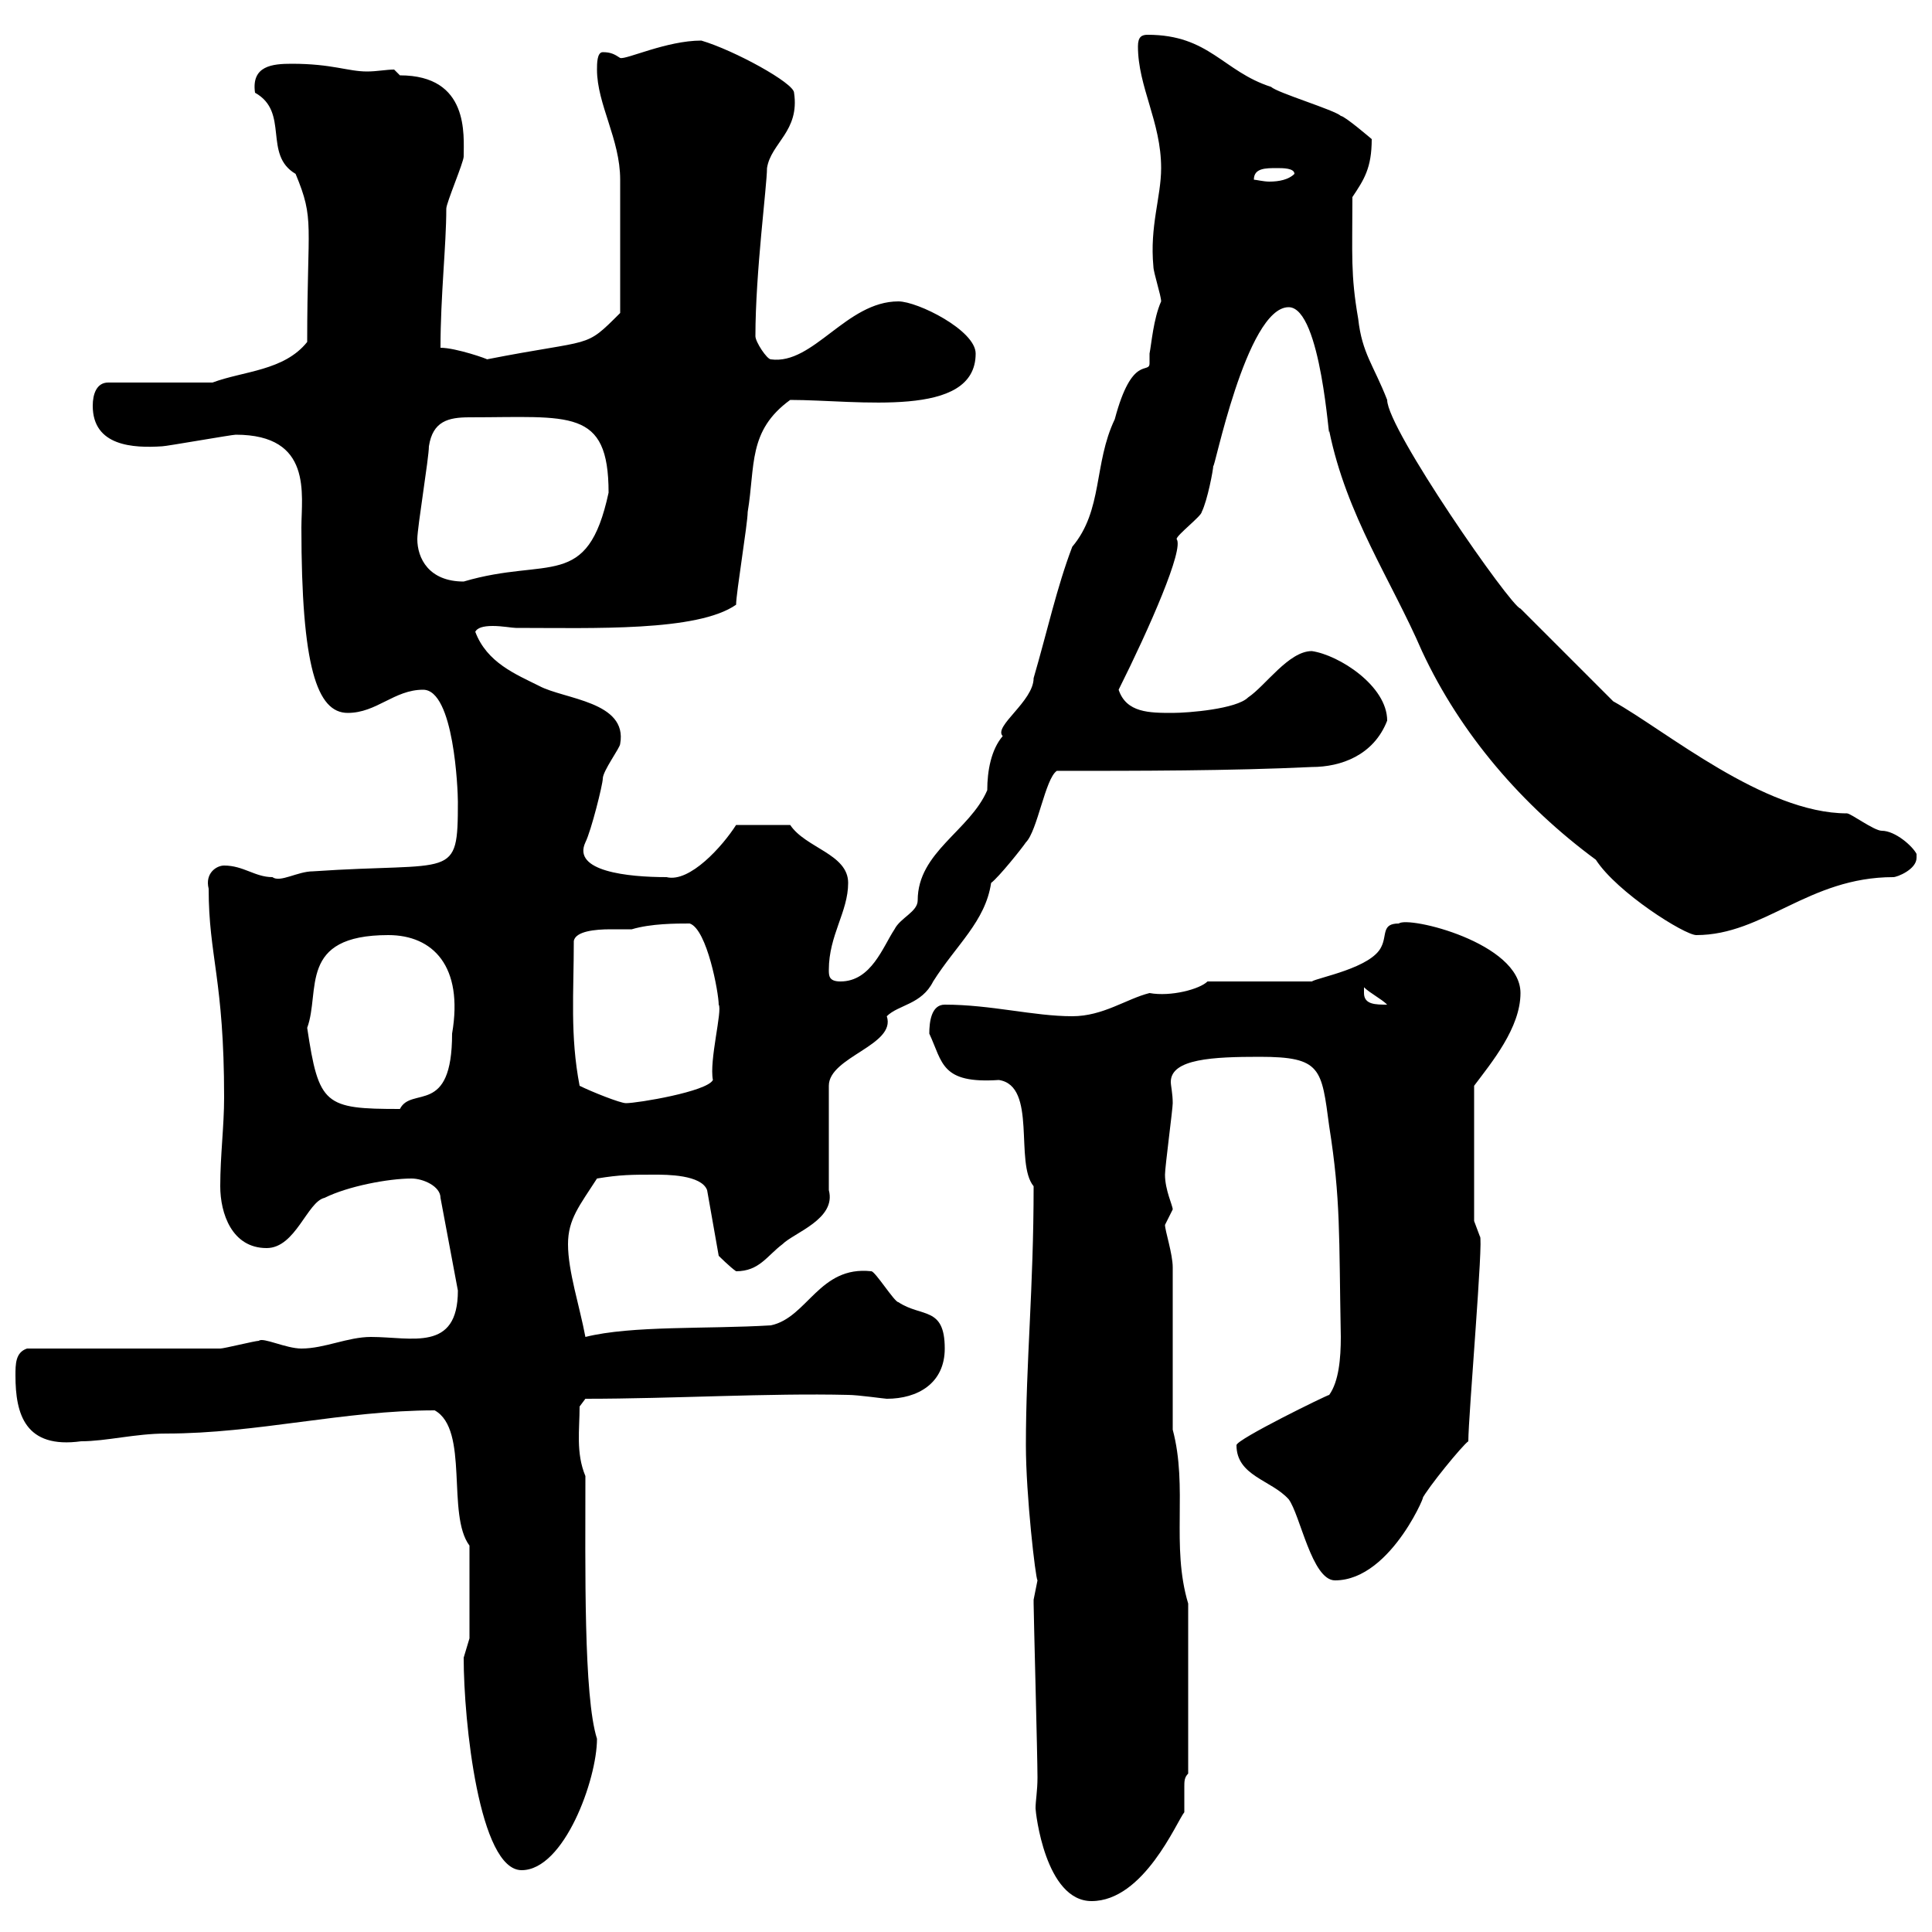 <svg xmlns="http://www.w3.org/2000/svg" xmlns:xlink="http://www.w3.org/1999/xlink" width="300" height="300"><path d="M160.50 249C160.50 250.50 161.10 272.70 161.10 276C161.10 278.10 160.80 279.60 160.80 280.80C160.80 281.40 162.30 295.20 169.50 295.20C177.60 295.20 182.70 282.90 183.90 281.40C183.90 281.10 183.90 280.80 183.90 280.20C183.90 279.60 183.90 278.40 183.90 277.50C183.90 276.60 183.90 276 184.50 275.40L184.50 249C181.80 240 184.50 231 182.10 222C182.10 218.40 182.10 200.40 182.10 196.80C182.10 194.70 180.90 191.10 180.90 190.20C180.90 190.20 182.10 187.80 182.10 187.80C182.10 187.20 180.90 184.80 180.90 182.40C180.90 181.20 182.10 172.20 182.10 171.30C182.10 169.80 181.80 168.60 181.80 168C181.80 164.40 188.40 164.10 195.60 164.10C205.20 164.10 205.20 165.90 206.40 174.90C208.20 186.30 207.90 191.70 208.20 207.60C208.20 210.90 207.90 214.50 206.40 216.60C206.10 216.60 192 223.50 192 224.40C192 229.20 197.40 229.80 200.10 232.80C201.90 235.20 203.70 245.40 207.30 245.40C216.30 245.40 222 230.40 220.80 232.80C221.70 231 227.10 224.40 228 223.80C228 219.90 230.40 192 229.80 192C229.80 192 228.90 189.60 228.90 189.60L228.90 168.60C231.60 165 236.10 159.60 236.10 154.20C236.10 146.40 218.70 142.20 217.20 143.40C214.50 143.40 215.40 145.20 214.50 147C213 150.30 204.60 151.80 203.70 152.40L187.50 152.40C186.30 153.60 181.80 154.80 178.50 154.20C174.90 155.10 171.30 157.80 166.50 157.80C160.50 157.80 153.90 156 146.70 156C144.60 156 144.30 158.70 144.30 160.50C146.40 165 146.10 168.30 155.10 167.70C161.10 168.60 157.50 180.60 160.50 184.20C160.50 200.10 159.30 211.50 159.30 224.40C159.30 232.20 160.80 245.10 161.10 245.40C161.10 245.40 160.50 248.40 160.50 248.40C160.50 248.40 160.50 249 160.50 249ZM72 257.40C72 267.30 74.40 290.40 81 290.40C87.60 290.40 92.70 276.30 92.70 270C90.60 263.40 90.90 243.30 90.90 229.20C89.40 225.60 90 222 90 218.40L90.90 217.20C104.40 217.20 119.40 216.30 131.70 216.60C133.20 216.60 137.40 217.20 137.70 217.20C142.50 217.20 146.70 214.80 146.70 209.40C146.70 202.80 143.10 204.60 139.50 202.20C138.90 202.20 135.90 197.40 135.30 197.40C127.20 196.50 125.40 204.60 119.70 205.80C109.80 206.40 98.10 205.80 90.90 207.60C90 202.80 88.20 197.40 88.20 193.20C88.20 189.30 90 187.20 92.70 183C96.30 182.40 98.10 182.40 101.70 182.40C103.50 182.40 108.90 182.40 109.80 184.80L111.60 195C111.60 195 113.40 196.80 114.30 197.40C117.90 197.40 119.10 195 121.50 193.20C123.30 191.40 129.90 189.30 128.70 184.80L128.70 168.60C128.70 164.10 139.20 162.30 137.70 157.80C139.50 156 143.10 156 144.90 152.40C148.50 146.70 153 143.10 153.90 137.10C155.10 136.20 158.70 131.70 159.30 130.80C161.10 129 162.30 120.90 164.10 119.70C176.70 119.70 191.10 119.70 203.70 119.10C208.20 119.10 213.30 117.30 215.40 111.90C215.40 106.50 207.90 101.70 203.70 101.10C200.10 101.10 196.50 106.50 193.80 108.30C192 110.10 184.50 110.70 182.10 110.70C178.50 110.70 174.90 110.70 173.70 107.10C178.50 97.50 183.90 85.20 182.70 83.70C182.70 83.10 186.60 80.10 186.60 79.50C187.50 77.70 188.40 72.90 188.40 72.30C188.40 73.80 193.50 47.70 200.10 47.70C205.20 47.70 206.40 69.60 206.40 66.90C209.10 80.10 216 90 220.80 101.10C226.80 114 236.40 125.10 247.80 133.50C251.10 138.60 261.60 145.20 263.40 145.20C273.90 145.20 280.80 136.20 294 136.20C294.60 136.20 297.60 135 297.60 133.20C297.60 133.20 297.60 133.20 297.60 132.60C297 131.40 294.30 129 292.20 129C291 129 287.40 126.30 286.80 126.30C273.90 126.30 258.60 113.40 250.50 108.90L236.10 94.50C234.60 94.20 215.40 66.60 215.40 62.10C213.30 56.70 211.50 54.90 210.90 49.50C209.70 42.60 210 39.60 210 30.60C211.80 27.90 213 26.10 213 21.60C213 21.60 208.80 18 208.20 18C207.30 17.10 198.30 14.40 197.40 13.50C189.90 11.10 187.80 5.40 178.20 5.40C177.30 5.40 176.70 5.70 176.70 7.20C176.70 13.50 180.30 18.90 180.30 26.10C180.30 30.60 178.50 35.10 179.10 41.40C179.10 42.30 180.30 45.90 180.30 46.80C179.10 49.50 178.80 53.40 178.50 54.90C178.50 55.80 178.50 56.40 178.50 56.40C178.50 58.20 175.80 54.90 173.10 65.10C169.80 72 171.30 79.20 166.50 84.90C164.10 91.20 162.60 98.10 160.50 105.30C160.50 108.90 154.20 112.80 155.70 114.30C153.90 116.40 153.30 119.70 153.30 122.70C150.60 129 142.50 132.30 142.50 139.80C142.50 141.60 139.80 142.50 138.90 144.30C137.10 147 135.30 152.40 130.50 152.40C128.70 152.40 128.70 151.50 128.70 150.60C128.70 145.20 131.70 141.60 131.70 137.10C131.70 132.60 125.10 131.70 122.70 128.10L114.30 128.10C112.20 131.40 107.10 137.10 103.50 136.20C97.50 136.20 88.80 135.30 90.90 130.80C91.80 129 93.60 121.80 93.60 120.90C93.60 119.70 96.30 116.10 96.30 115.50C97.50 108.90 87.60 108.60 83.70 106.50C80.10 104.70 75.60 102.90 73.80 98.10C74.10 97.50 75 97.20 76.50 97.20C78 97.20 79.50 97.50 80.10 97.50C92.10 97.50 108.30 98.10 114.30 93.90C114.30 92.10 116.10 81.30 116.10 79.50C117.30 72.30 116.10 66.90 122.70 62.10C133.20 62.10 151.50 65.10 151.50 54.90C151.50 51.30 142.50 46.80 139.50 46.80C131.40 46.80 126.30 56.70 119.70 55.80C119.10 55.80 117.30 53.10 117.30 52.20C117.30 42.30 119.10 28.80 119.10 26.10C119.70 22.20 124.20 20.40 123.30 14.40C123.30 12.90 114 7.80 108.90 6.30C103.50 6.30 97.20 9.30 96.30 9C95.40 8.40 94.80 8.10 93.60 8.10C92.70 8.10 92.70 9.90 92.70 10.80C92.70 16.20 96.30 21.60 96.30 27.90C96.30 30.90 96.30 36 96.30 48.60C90.60 54.30 92.40 52.50 75.60 55.80C75.90 55.80 70.80 54 68.40 54C68.40 45.90 69.30 38.10 69.30 32.40C69.30 31.50 72 25.20 72 24.30C72 21 72.90 11.70 62.10 11.70C62.10 11.70 61.20 10.80 61.20 10.80C60 10.80 58.50 11.10 57 11.10C54 11.10 51.60 9.90 45.30 9.90C42.30 9.90 39 10.20 39.60 14.40C45 17.40 40.80 24 45.90 27C48.90 34.20 47.70 34.50 47.70 53.10C44.10 57.60 37.80 57.60 33 59.40L16.80 59.40C15 59.40 14.40 61.20 14.40 63C14.40 69.30 20.70 69.60 25.20 69.30C25.80 69.30 36 67.50 36.60 67.50C48.60 67.50 46.80 76.80 46.80 81.90C46.80 103.50 49.20 110.70 54 110.70C58.50 110.70 61.20 107.10 65.70 107.10C70.50 107.10 71.10 122.70 71.10 124.50C71.10 136.80 70.50 133.80 48.60 135.30C46.20 135.30 43.50 137.10 42.30 136.20C39.60 136.20 37.80 134.40 34.80 134.40C33.60 134.40 31.80 135.60 32.40 138C32.40 148.50 34.80 152.10 34.80 170.40C34.80 174.90 34.20 179.40 34.20 184.20C34.20 188.40 36 193.80 41.40 193.80C45.90 193.80 47.70 186.60 50.40 186C54 184.20 60.30 183 63.90 183C65.70 183 68.40 184.20 68.40 186L71.10 200.40C71.10 210 63.90 207.60 57.60 207.60C54 207.60 50.40 209.40 46.80 209.40C44.40 209.40 40.80 207.60 40.20 208.20C39.60 208.20 34.80 209.40 34.20 209.40C29.40 209.40 9 209.40 4.20 209.40C2.40 210 2.40 211.80 2.40 213.60C2.40 219.60 3.90 225 12.60 223.80C16.50 223.80 21 222.60 25.80 222.60C39.90 222.60 53.40 219 67.50 219C72.90 222 69.30 235.20 72.90 240L72.90 254.40C72.90 254.40 72 257.40 72 257.40ZM47.70 159.60C49.80 153.90 46.20 145.20 60.30 145.20C67.20 145.20 72 150 70.20 160.50C70.20 173.40 63.90 168.60 62.10 172.20C50.40 172.20 49.50 171.60 47.70 159.60ZM90 168.60C88.50 160.80 89.10 154.20 89.10 146.10C89.40 144.60 92.40 144.30 94.80 144.30C96 144.30 97.50 144.30 98.10 144.30C101.10 143.40 105 143.40 107.10 143.40C109.80 144.30 111.60 154.20 111.60 156C112.20 156.90 110.10 164.70 110.70 167.70C109.80 169.50 99 171.30 97.20 171.30C96.30 171.30 91.80 169.50 90 168.60ZM211.80 154.20C211.80 154.20 211.80 153.30 211.80 153.30C212.70 154.20 214.50 155.10 215.40 156C213.60 156 211.80 156 211.80 154.20ZM64.80 83.70C64.80 81.90 66.60 71.10 66.60 69.30C67.20 65.40 69.60 64.80 72.90 64.80C88.50 64.80 94.50 63.30 94.50 76.50C91.20 91.80 85.20 86.40 72 90.30C66.60 90.30 64.80 86.70 64.80 83.70ZM198.30 26.10C199.20 26.10 201 26.10 201 27C200.10 27.90 198.60 28.20 197.10 28.20C196.20 28.20 195 27.90 194.70 27.90C194.70 26.10 196.50 26.10 198.30 26.10Z"/></svg>